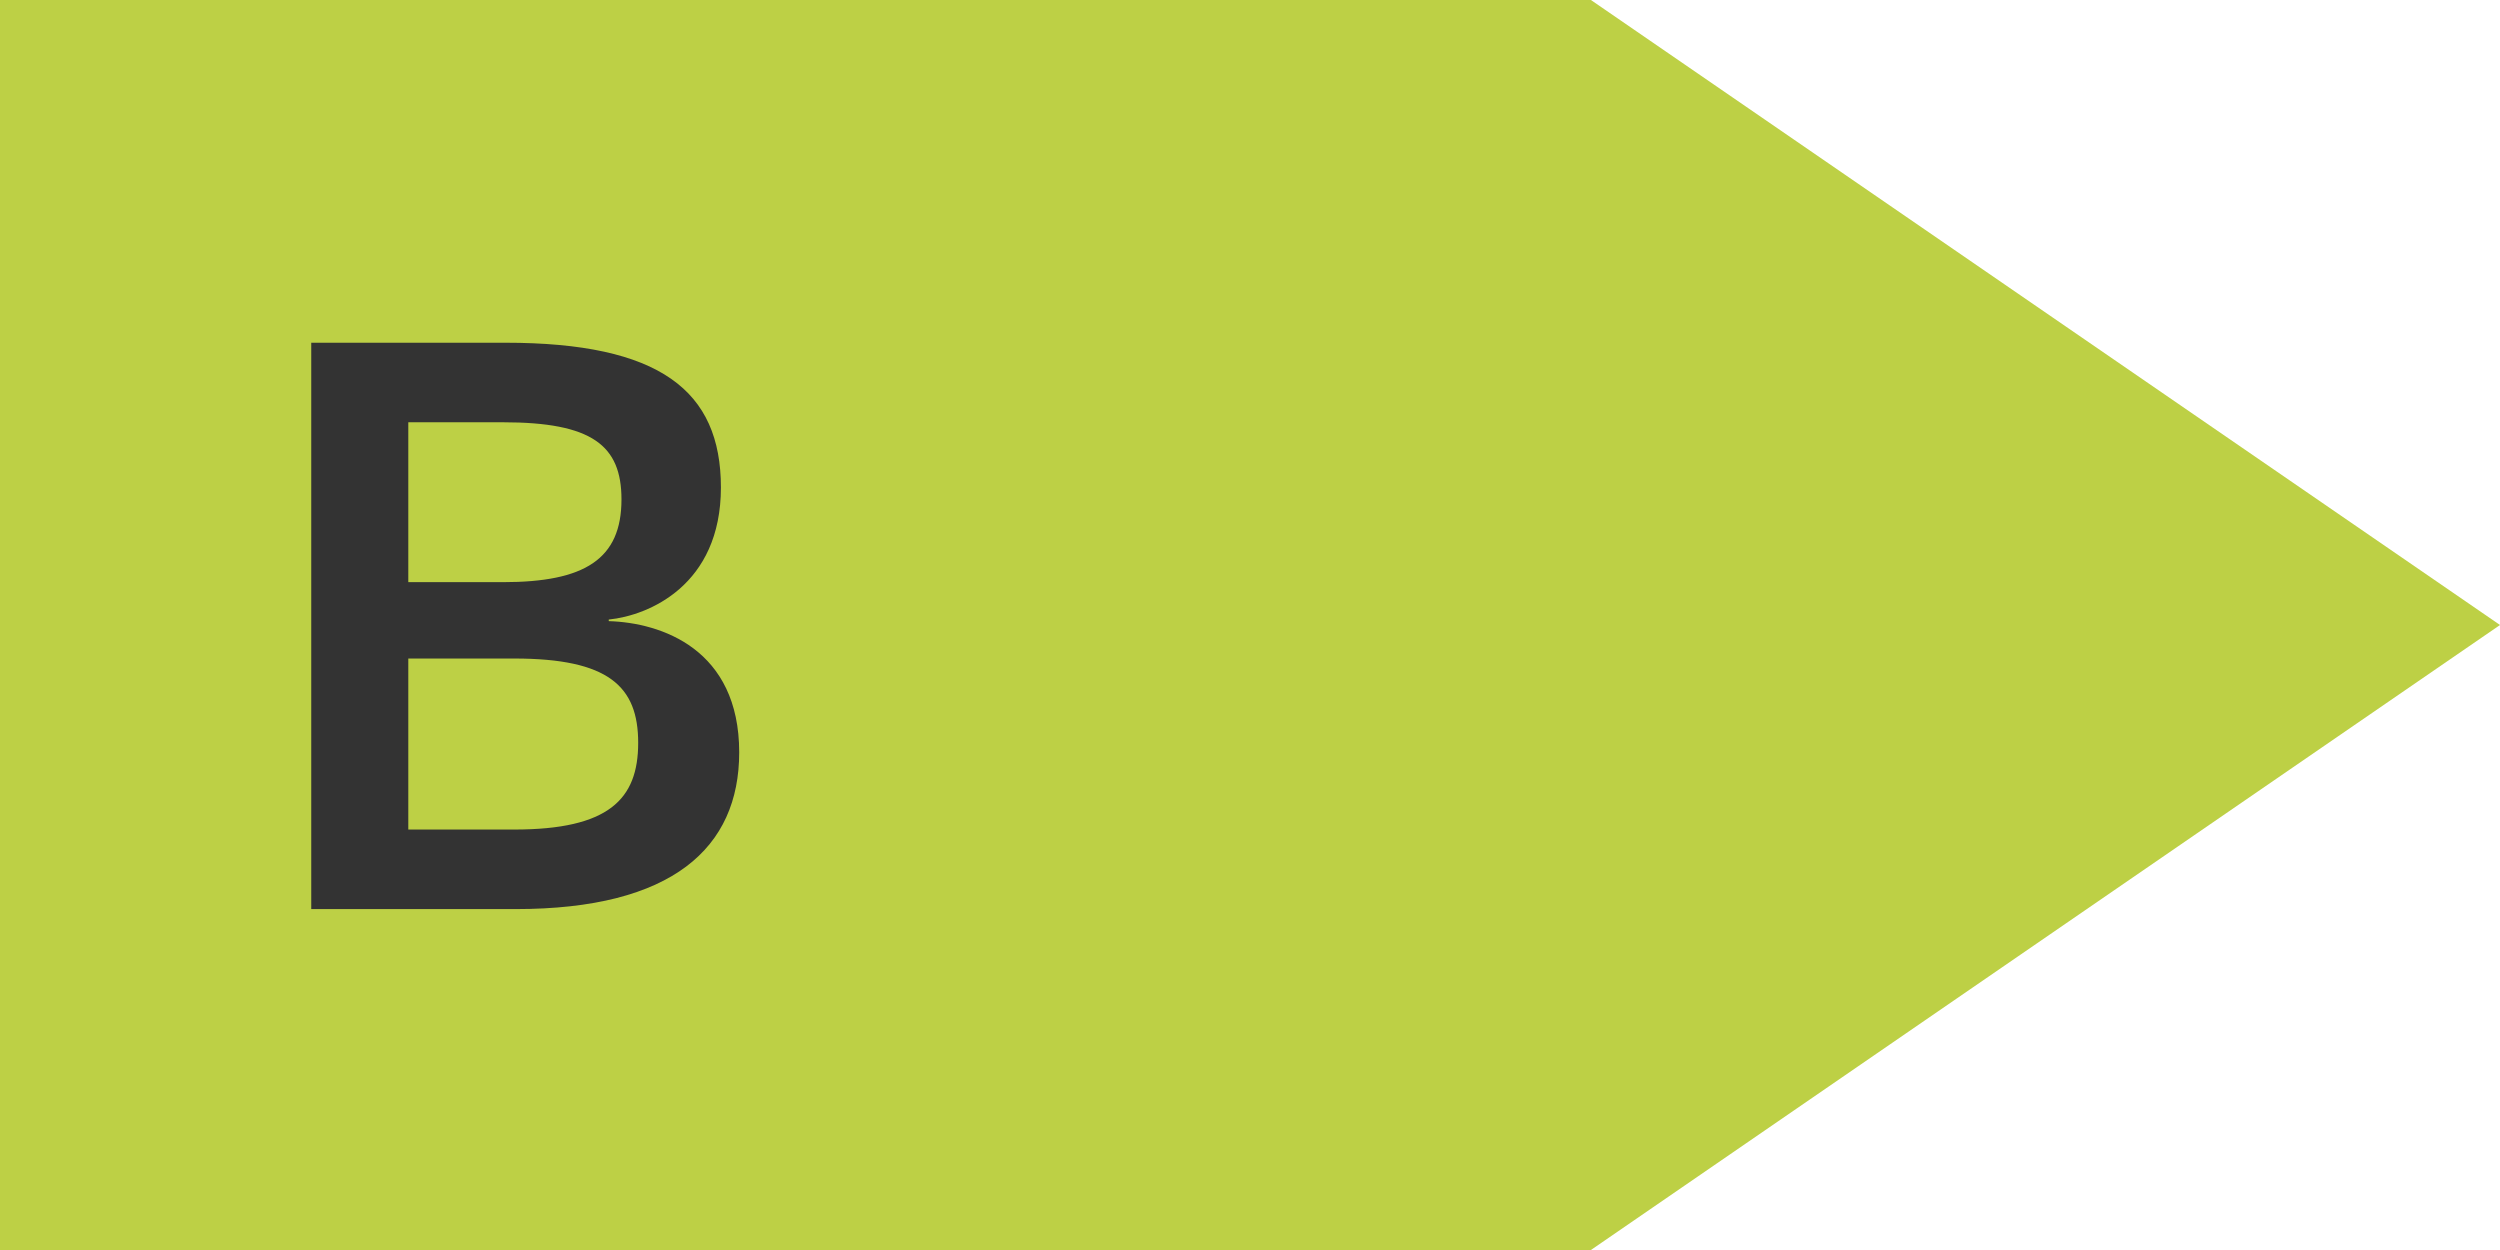 <svg xmlns="http://www.w3.org/2000/svg" width="44" height="22" viewBox="0 0 44 22" fill="none"><path fill-rule="evenodd" clip-rule="evenodd" d="M28 0H0V22H28L44 11L28 0Z" fill="#BDD045"></path><path d="M10.714 10.932V10.904C11.414 10.834 12.688 10.302 12.688 8.58C12.688 6.872 11.61 6.032 8.894 6.032H5.478V16H9.076C11.834 16 13.01 14.922 13.01 13.242C13.01 11.422 11.638 10.96 10.714 10.932ZM8.852 7.432C10.42 7.432 10.938 7.838 10.938 8.79C10.938 9.84 10.294 10.246 8.852 10.246H7.186V7.432H8.852ZM9.048 14.6H7.186V11.59H9.048C10.714 11.59 11.232 12.08 11.232 13.074C11.232 14.068 10.714 14.6 9.048 14.6Z" fill="#333333"></path></svg>